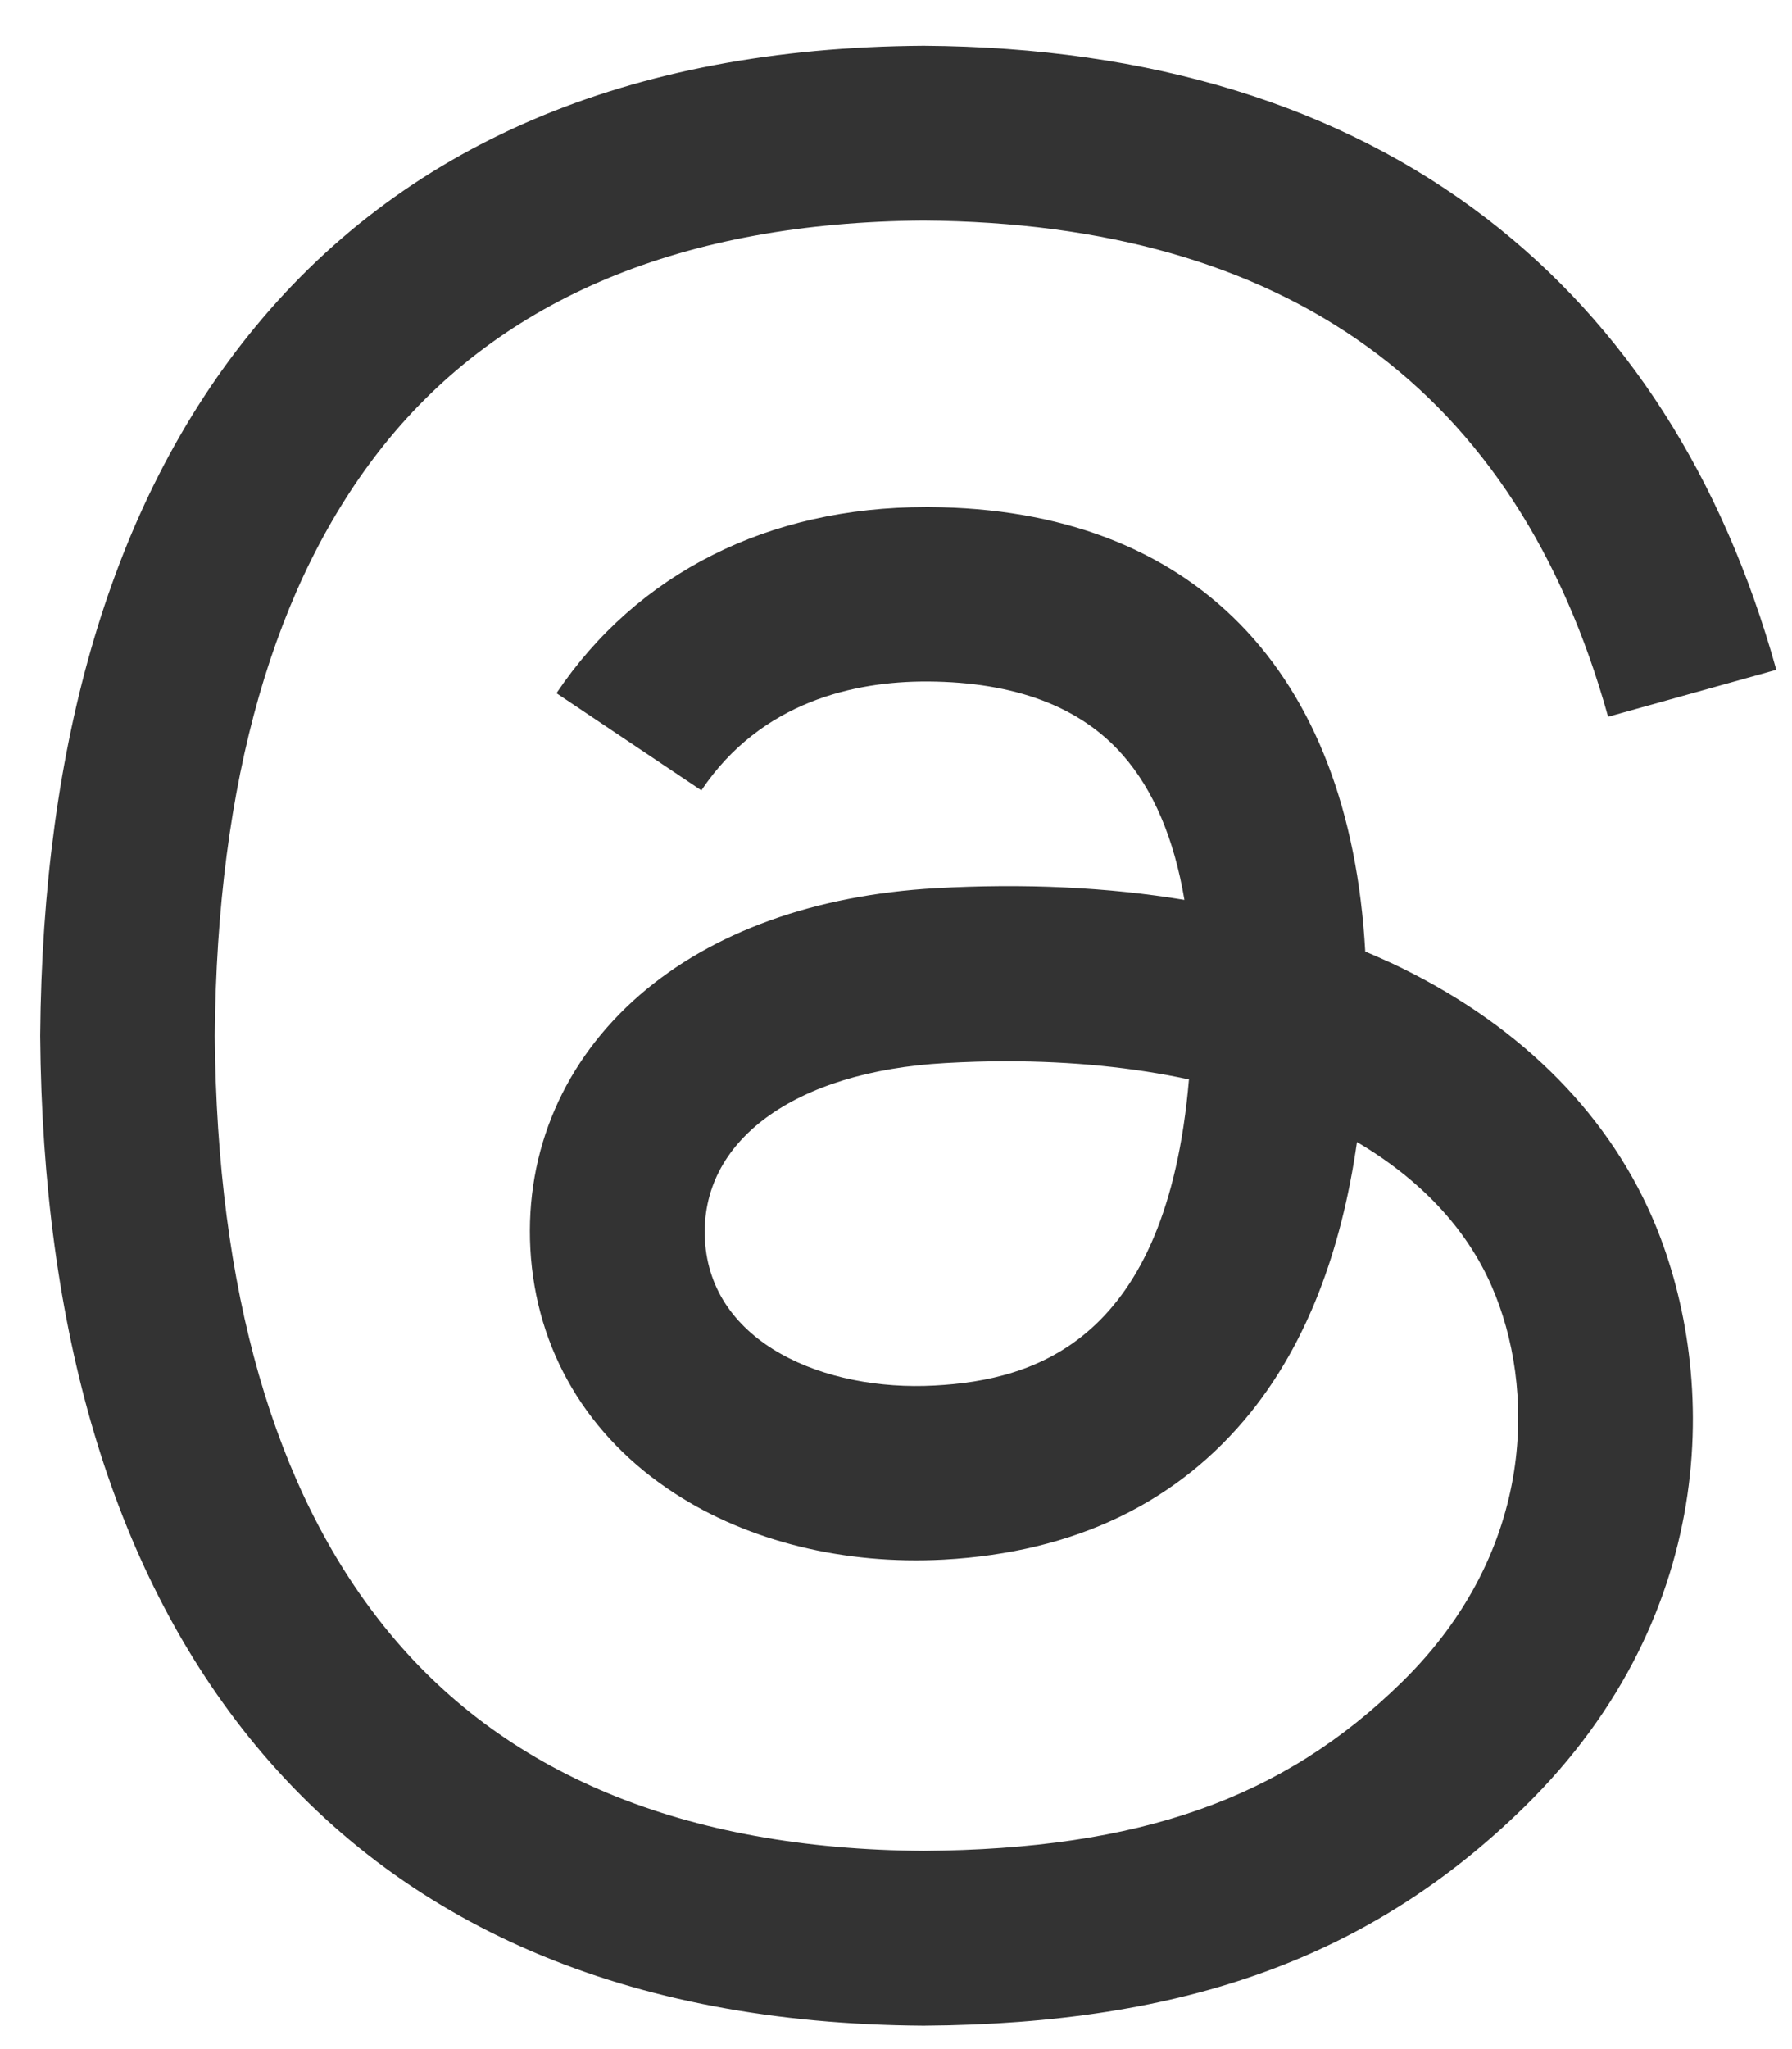 <svg width="21" height="24" viewBox="0 0 21 24" fill="none" xmlns="http://www.w3.org/2000/svg">
<path fill-rule="evenodd" clip-rule="evenodd" d="M10.816 23.726C7.356 23.703 4.696 22.561 2.908 20.335C1.32 18.352 0.499 15.595 0.471 12.14V12.124C0.499 8.666 1.32 5.911 2.911 3.928C4.696 1.7 7.359 0.559 10.816 0.536H10.83C13.483 0.554 15.702 1.236 17.425 2.562C19.046 3.81 20.187 5.586 20.816 7.845L18.845 8.395C17.778 4.568 15.079 2.613 10.821 2.583C8.01 2.604 5.884 3.488 4.502 5.208C3.21 6.82 2.542 9.148 2.517 12.131C2.542 15.113 3.21 17.441 4.504 19.053C5.886 20.776 8.013 21.659 10.823 21.678C13.358 21.659 15.034 21.068 16.428 19.702C18.019 18.144 17.991 16.231 17.481 15.066C17.182 14.38 16.637 13.81 15.902 13.376C15.716 14.681 15.301 15.739 14.661 16.537C13.805 17.601 12.593 18.183 11.057 18.267C9.896 18.329 8.776 18.056 7.908 17.492C6.881 16.827 6.28 15.811 6.215 14.628C6.153 13.478 6.61 12.421 7.5 11.651C8.351 10.915 9.548 10.484 10.962 10.403C12.004 10.345 12.98 10.391 13.88 10.54C13.759 9.823 13.518 9.253 13.156 8.842C12.66 8.276 11.892 7.989 10.877 7.982C10.867 7.982 10.858 7.982 10.849 7.982C10.032 7.982 8.924 8.207 8.219 9.257L6.521 8.119C7.468 6.713 9.003 5.939 10.849 5.939C10.863 5.939 10.877 5.939 10.89 5.939C13.977 5.957 15.816 7.847 15.999 11.145C16.104 11.189 16.208 11.236 16.31 11.282C17.75 11.959 18.803 12.984 19.357 14.248C20.127 16.008 20.199 18.877 17.861 21.166C16.073 22.914 13.905 23.705 10.83 23.726H10.816ZM11.793 12.43C11.558 12.43 11.322 12.437 11.078 12.451C9.304 12.55 8.198 13.364 8.261 14.521C8.326 15.734 9.664 16.298 10.951 16.228C12.133 16.166 13.673 15.704 13.933 12.643C13.279 12.502 12.562 12.43 11.793 12.43Z" fill="#333333"/>
</svg>
